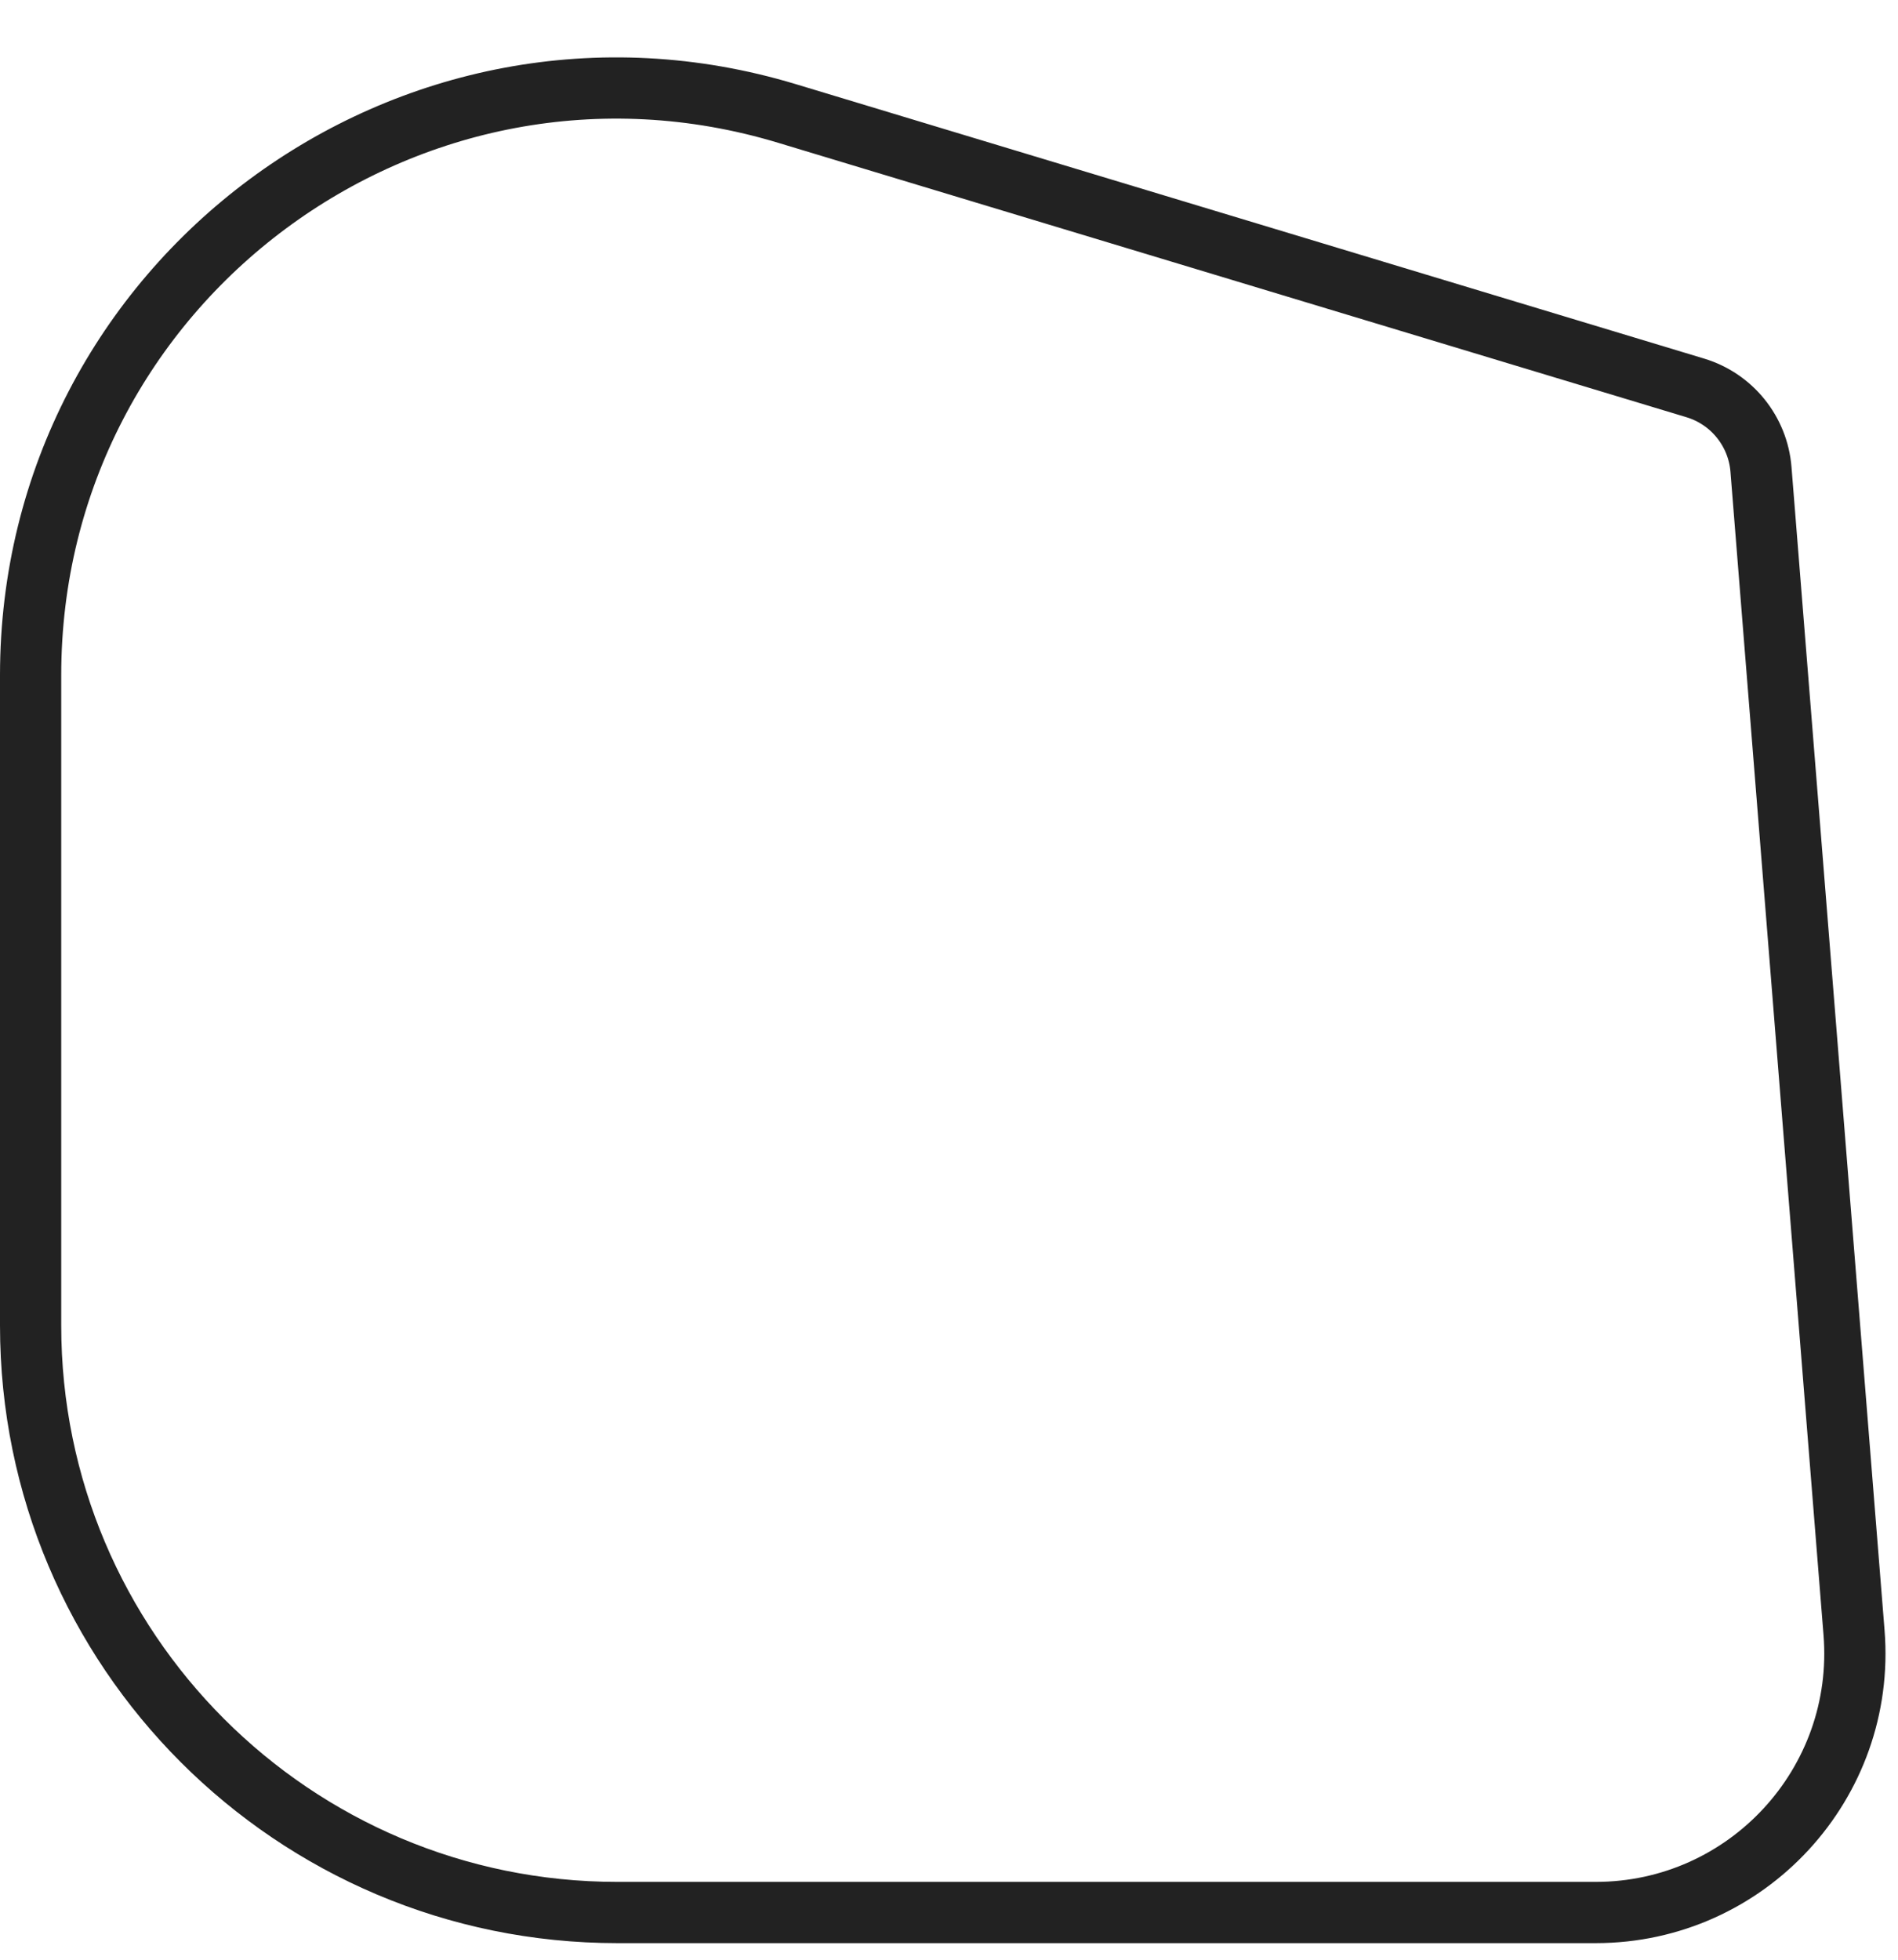 <svg width="31" height="32" viewBox="0 0 31 32" fill="none" xmlns="http://www.w3.org/2000/svg">
<path d="M10.083 31.229L26.064 31.229C28.534 31.228 30.479 29.122 30.282 26.659L28.762 7.664C28.712 7.042 28.286 6.514 27.689 6.334L12.854 1.853C6.702 -0.006 0.5 4.599 0.5 11.025L0.5 21.645C0.5 26.938 4.791 31.229 10.083 31.229Z" stroke="#222222"/>
</svg>
